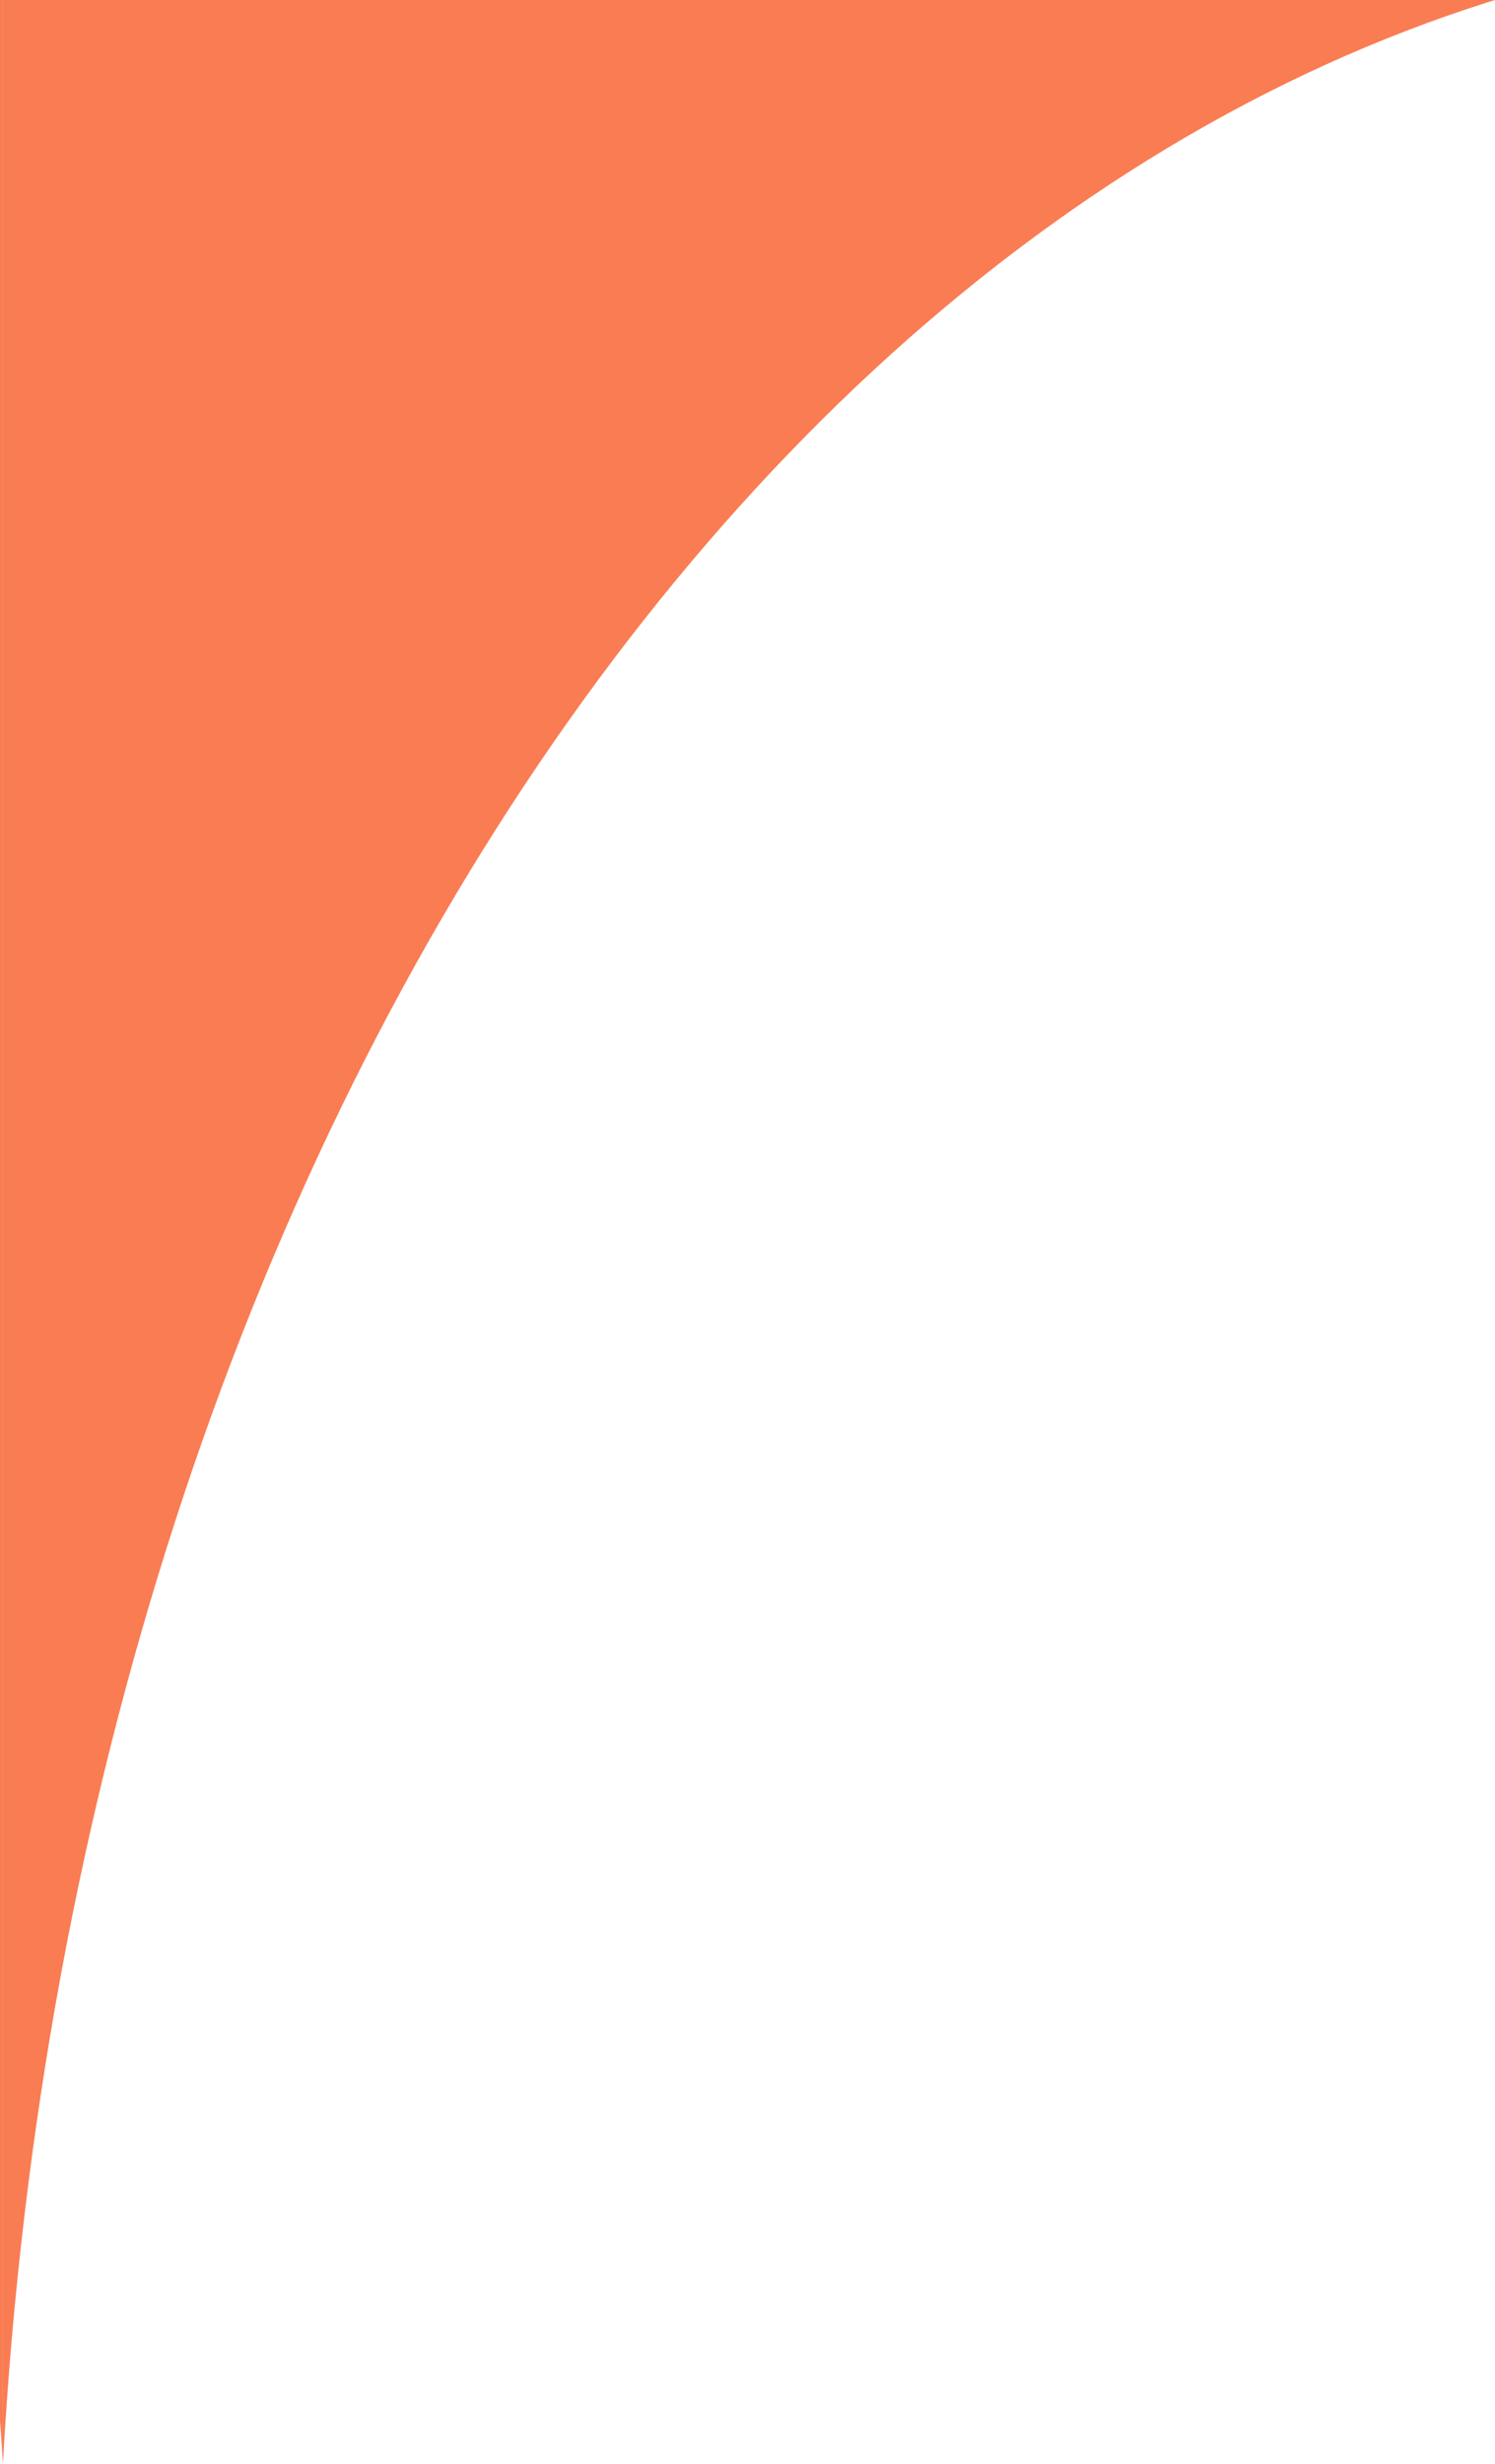 <svg xmlns="http://www.w3.org/2000/svg" xmlns:xlink="http://www.w3.org/1999/xlink" width="241.04" height="397.13" viewBox="0 0 241.04 397.13"><defs><clipPath id="a"><rect width="241.04" height="397.13" fill="none"/></clipPath></defs><g transform="translate(0)" clip-path="url(#a)"><g transform="translate(-310.19 -8.5)"><path d="M-310.19,0H.47V405.63C-12.67,189.53-144.69,17.15-310.19,0Z" transform="translate(310.19)" fill="#fa7c53"/><path d="M281.2,0H.47V405.63C12.34,189.53,131.64,17.15,281.2,0Z" transform="translate(310.19)" fill="#fa7c53"/></g></g></svg>